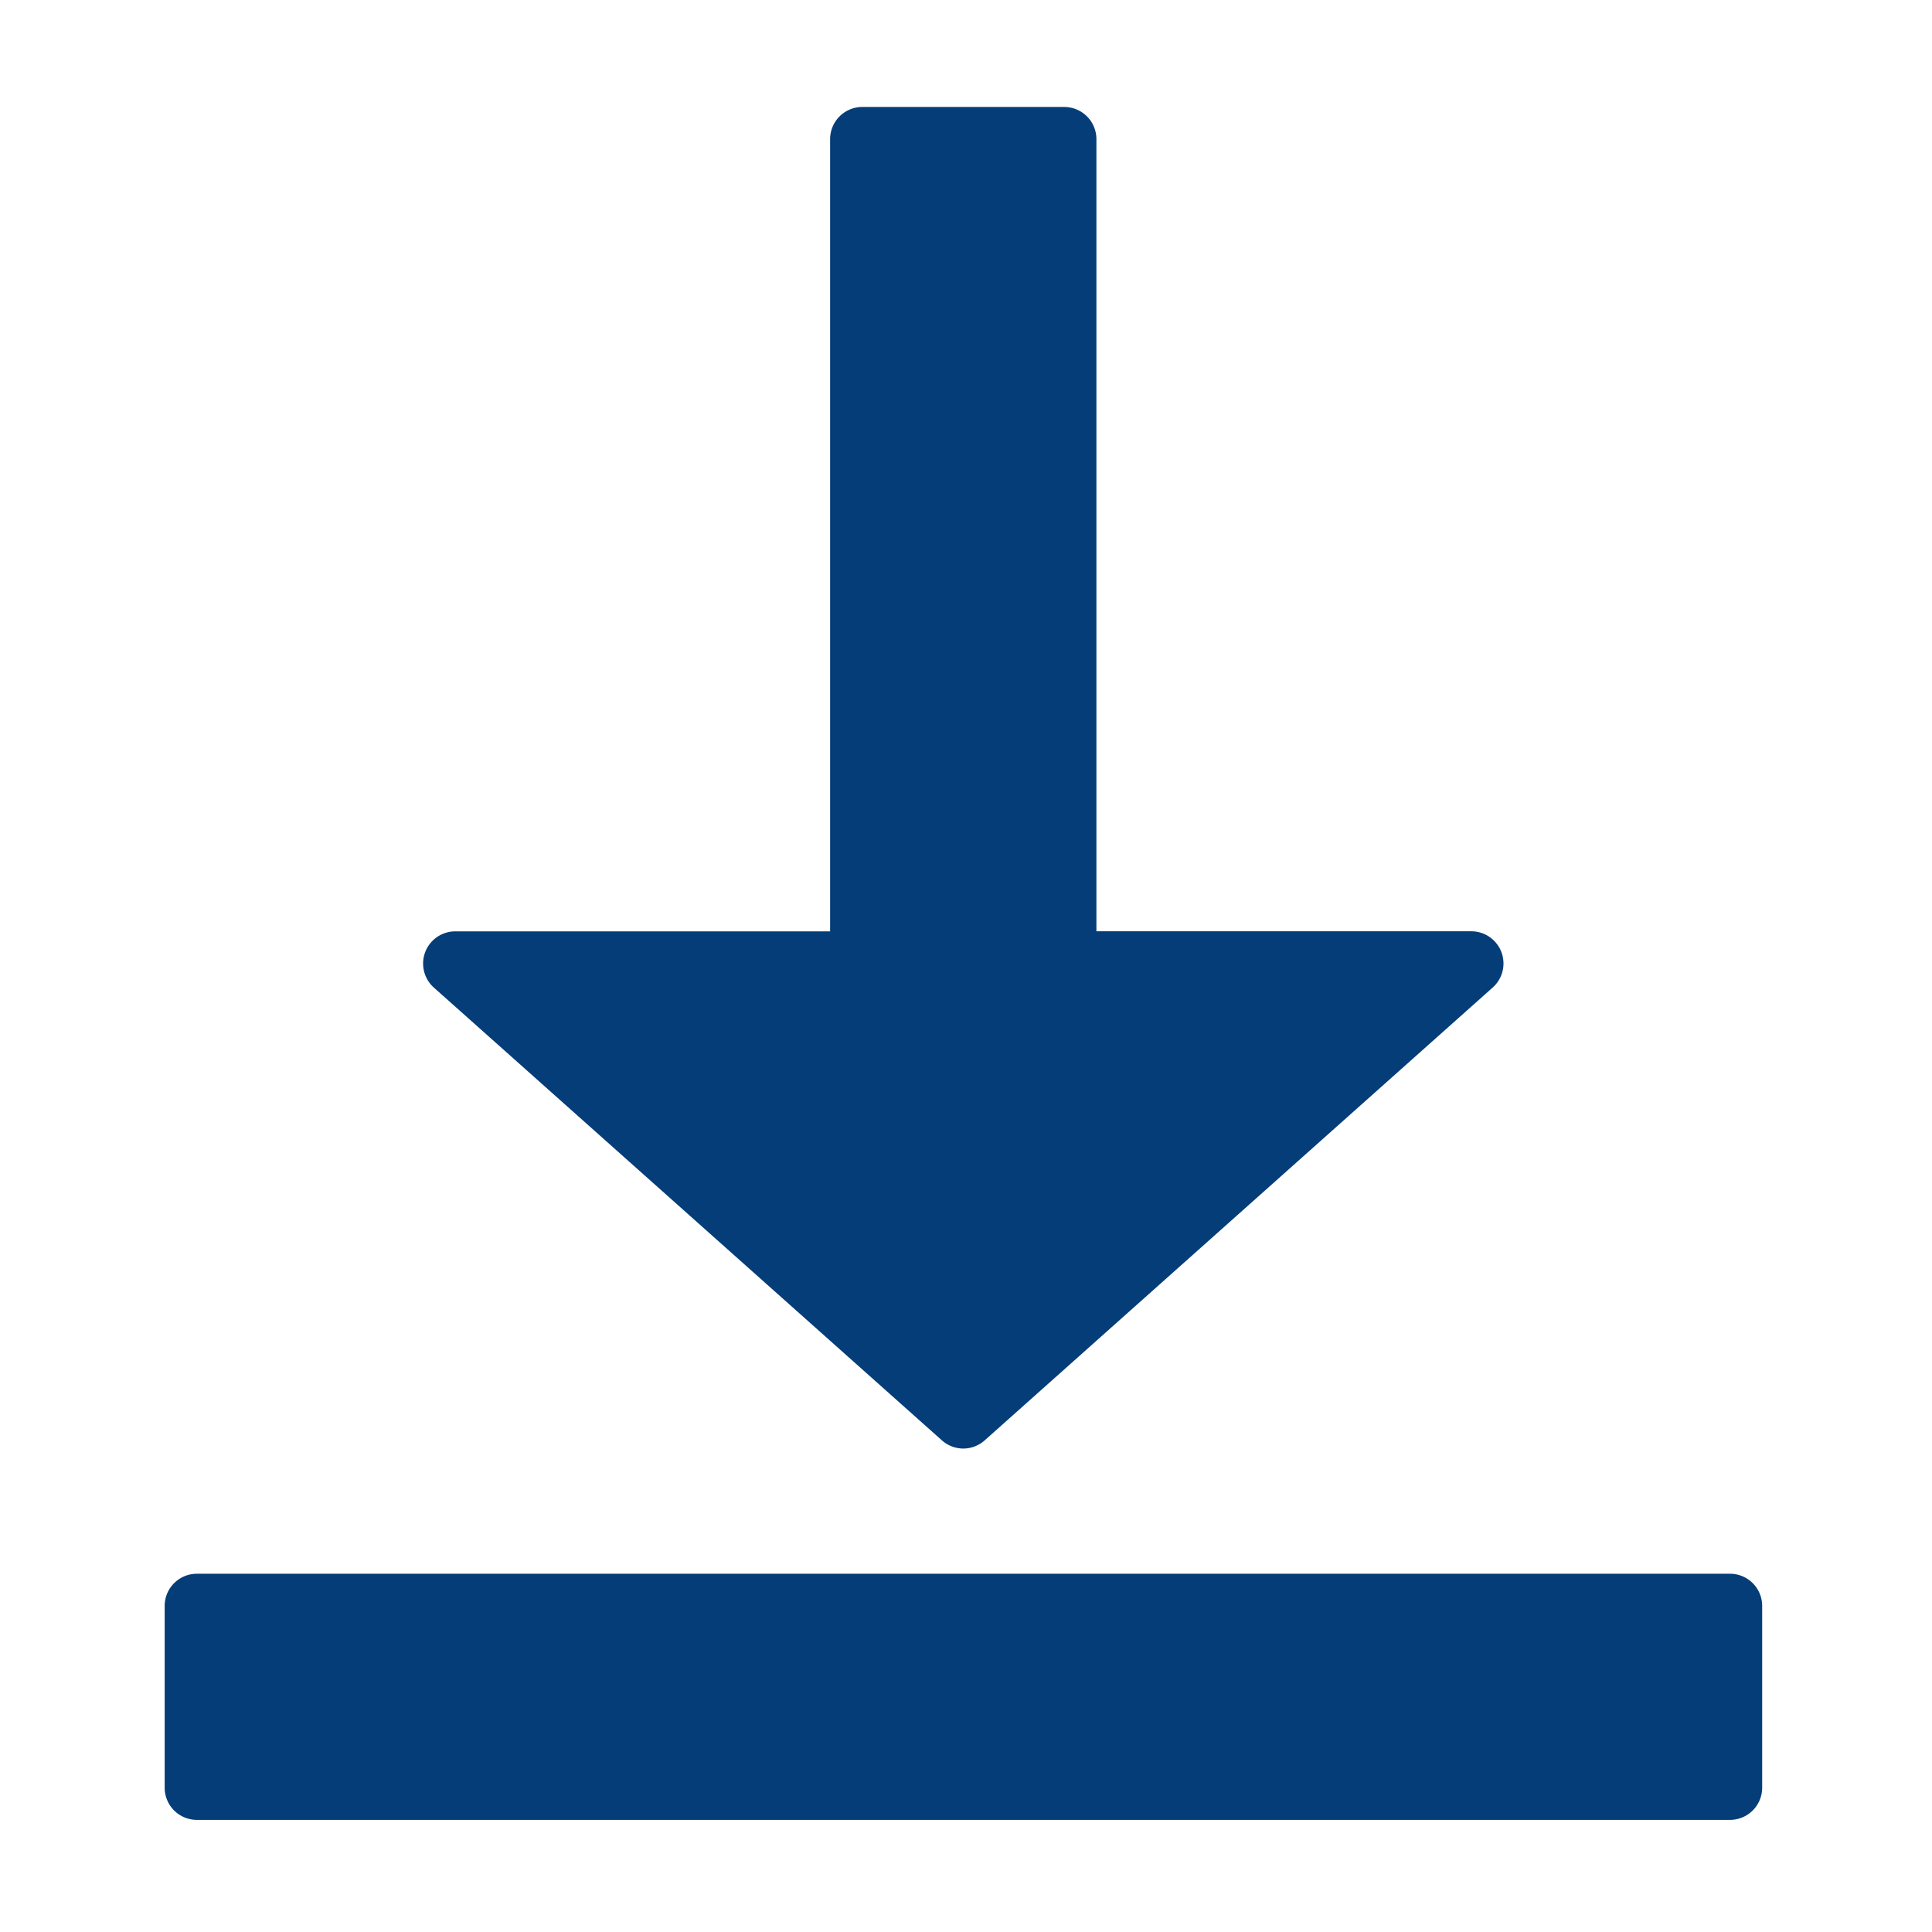<svg xmlns="http://www.w3.org/2000/svg" width="30" height="30" viewBox="0 0 30 30"><g transform="translate(0.474)"><rect width="30" height="30" transform="translate(-0.474)" fill="#fff" opacity="0"/><g transform="translate(2.583 2.161)"><path d="M107.569,88.192l7.889-7.031h-6.321V68.36H106v12.8H99.68Z" transform="translate(-95.667 -68.36)" fill="#043d78"/><path d="M107.569,88.692a.5.5,0,0,1-.333-.127l-7.889-7.031a.5.5,0,0,1,.333-.873H105.5V68.36a.5.5,0,0,1,.5-.5h3.135a.5.5,0,0,1,.5.5v12.3h5.821a.5.5,0,0,1,.333.873L107.9,88.565A.5.5,0,0,1,107.569,88.692Zm-6.576-7.031,6.576,5.861,6.576-5.861h-5.009a.5.5,0,0,1-.5-.5V68.86H106.5v12.3a.5.5,0,0,1-.5.5Z" transform="translate(-95.667 -68.36)" fill="#043d78"/><rect width="23.806" height="2.822" transform="translate(0 22.776)" fill="#043d78"/><path d="M0-.5H23.806a.5.5,0,0,1,.5.5V2.822a.5.5,0,0,1-.5.5H0a.5.5,0,0,1-.5-.5V0A.5.5,0,0,1,0-.5ZM23.306.5H.5V2.322H23.306Z" transform="translate(0 22.776)" fill="#043d78"/></g></g></svg>